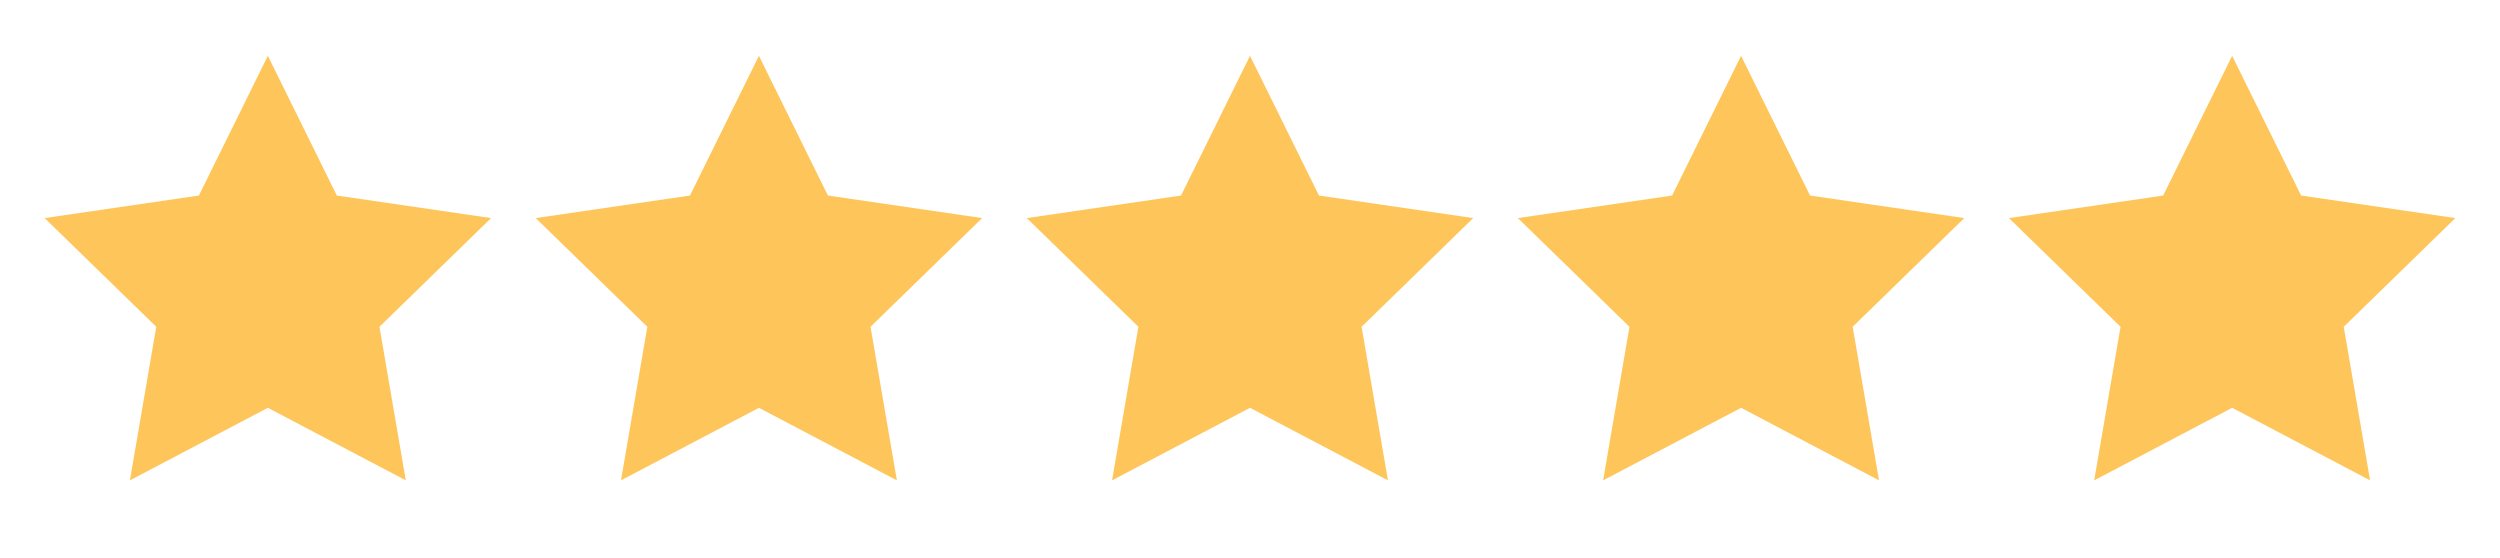 <svg width="112" height="25" viewBox="0 0 112 25" fill="none" xmlns="http://www.w3.org/2000/svg">
<path d="M12 2.5L15.09 8.76L22 9.77L17 14.64L18.18 21.52L12 18.27L5.82 21.52L7 14.64L2 9.77L8.91 8.76L12 2.5Z" fill="#FEC65A"/>
<path d="M34 2.5L37.09 8.76L44 9.77L39 14.64L40.18 21.52L34 18.27L27.82 21.52L29 14.64L24 9.77L30.91 8.76L34 2.5Z" fill="#FEC65A"/>
<path d="M56 2.5L59.09 8.76L66 9.77L61 14.64L62.18 21.52L56 18.27L49.82 21.52L51 14.64L46 9.77L52.91 8.76L56 2.5Z" fill="#FEC65A"/>
<path d="M78 2.5L81.09 8.76L88 9.77L83 14.64L84.18 21.52L78 18.27L71.82 21.52L73 14.64L68 9.77L74.91 8.76L78 2.5Z" fill="#FEC65A"/>
<path d="M100 2.5L103.09 8.76L110 9.77L105 14.64L106.18 21.52L100 18.27L93.82 21.52L95 14.64L90 9.77L96.91 8.76L100 2.5Z" fill="#FEC65A"/>
</svg>

